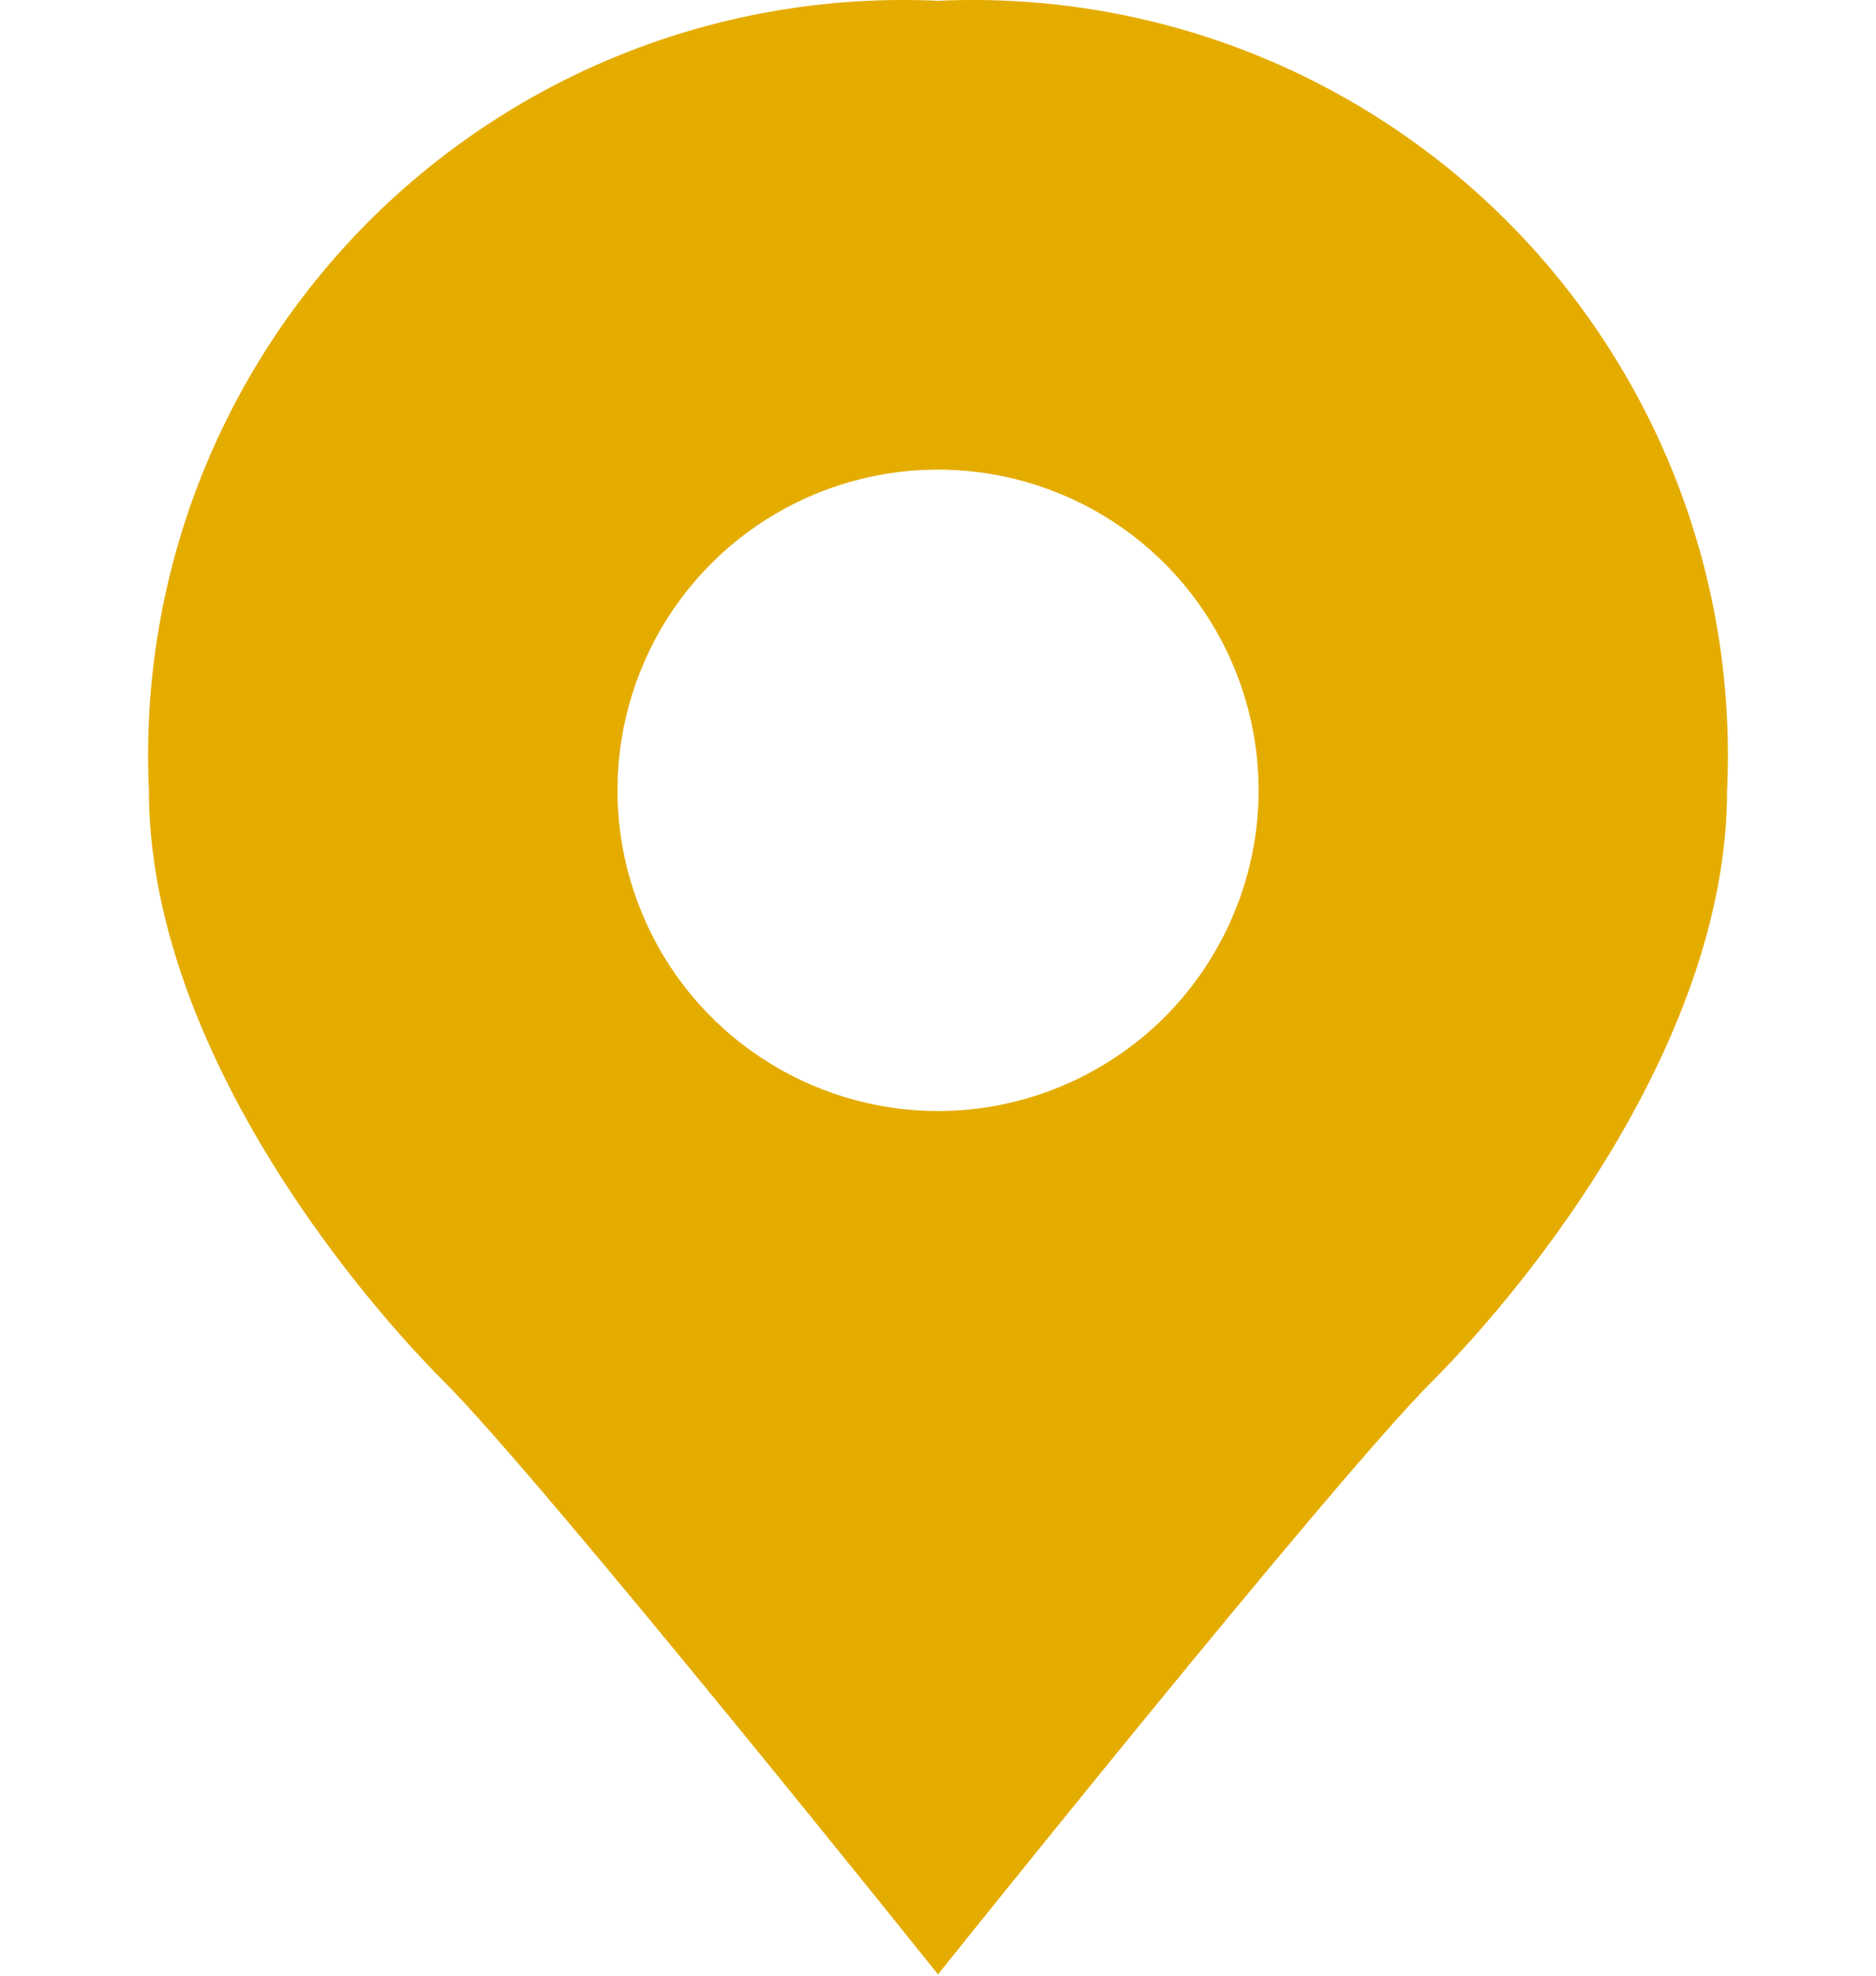 <svg width="19" height="20" viewBox="0 0 19 20" fill="none" xmlns="http://www.w3.org/2000/svg">
<path d="M9.5 0.008C8.437 -0.041 7.376 0.131 6.384 0.515C5.392 0.899 4.491 1.486 3.738 2.238C2.986 2.991 2.399 3.892 2.015 4.884C1.631 5.876 1.459 6.937 1.508 8C1.508 10.517 3.506 12.995 4.505 13.994C5.504 14.993 9.5 19.987 9.5 19.987C9.5 19.987 13.496 14.993 14.495 13.994C15.494 12.995 17.492 10.517 17.492 8C17.541 6.937 17.369 5.876 16.985 4.884C16.601 3.892 16.014 2.991 15.262 2.238C14.509 1.486 13.608 0.899 12.616 0.515C11.624 0.131 10.563 -0.041 9.5 0.008ZM9.5 11.247C8.858 11.247 8.23 11.056 7.696 10.699C7.162 10.343 6.746 9.836 6.501 9.242C6.255 8.649 6.191 7.996 6.316 7.367C6.441 6.737 6.75 6.158 7.204 5.704C7.658 5.25 8.237 4.941 8.867 4.816C9.496 4.691 10.149 4.755 10.742 5.001C11.336 5.246 11.843 5.662 12.199 6.196C12.556 6.73 12.747 7.358 12.747 8C12.747 8.426 12.663 8.849 12.499 9.242C12.336 9.636 12.097 9.994 11.796 10.296C11.494 10.597 11.136 10.836 10.742 10.999C10.348 11.163 9.926 11.247 9.5 11.247Z" fill="#E5AC00"/>
</svg>
